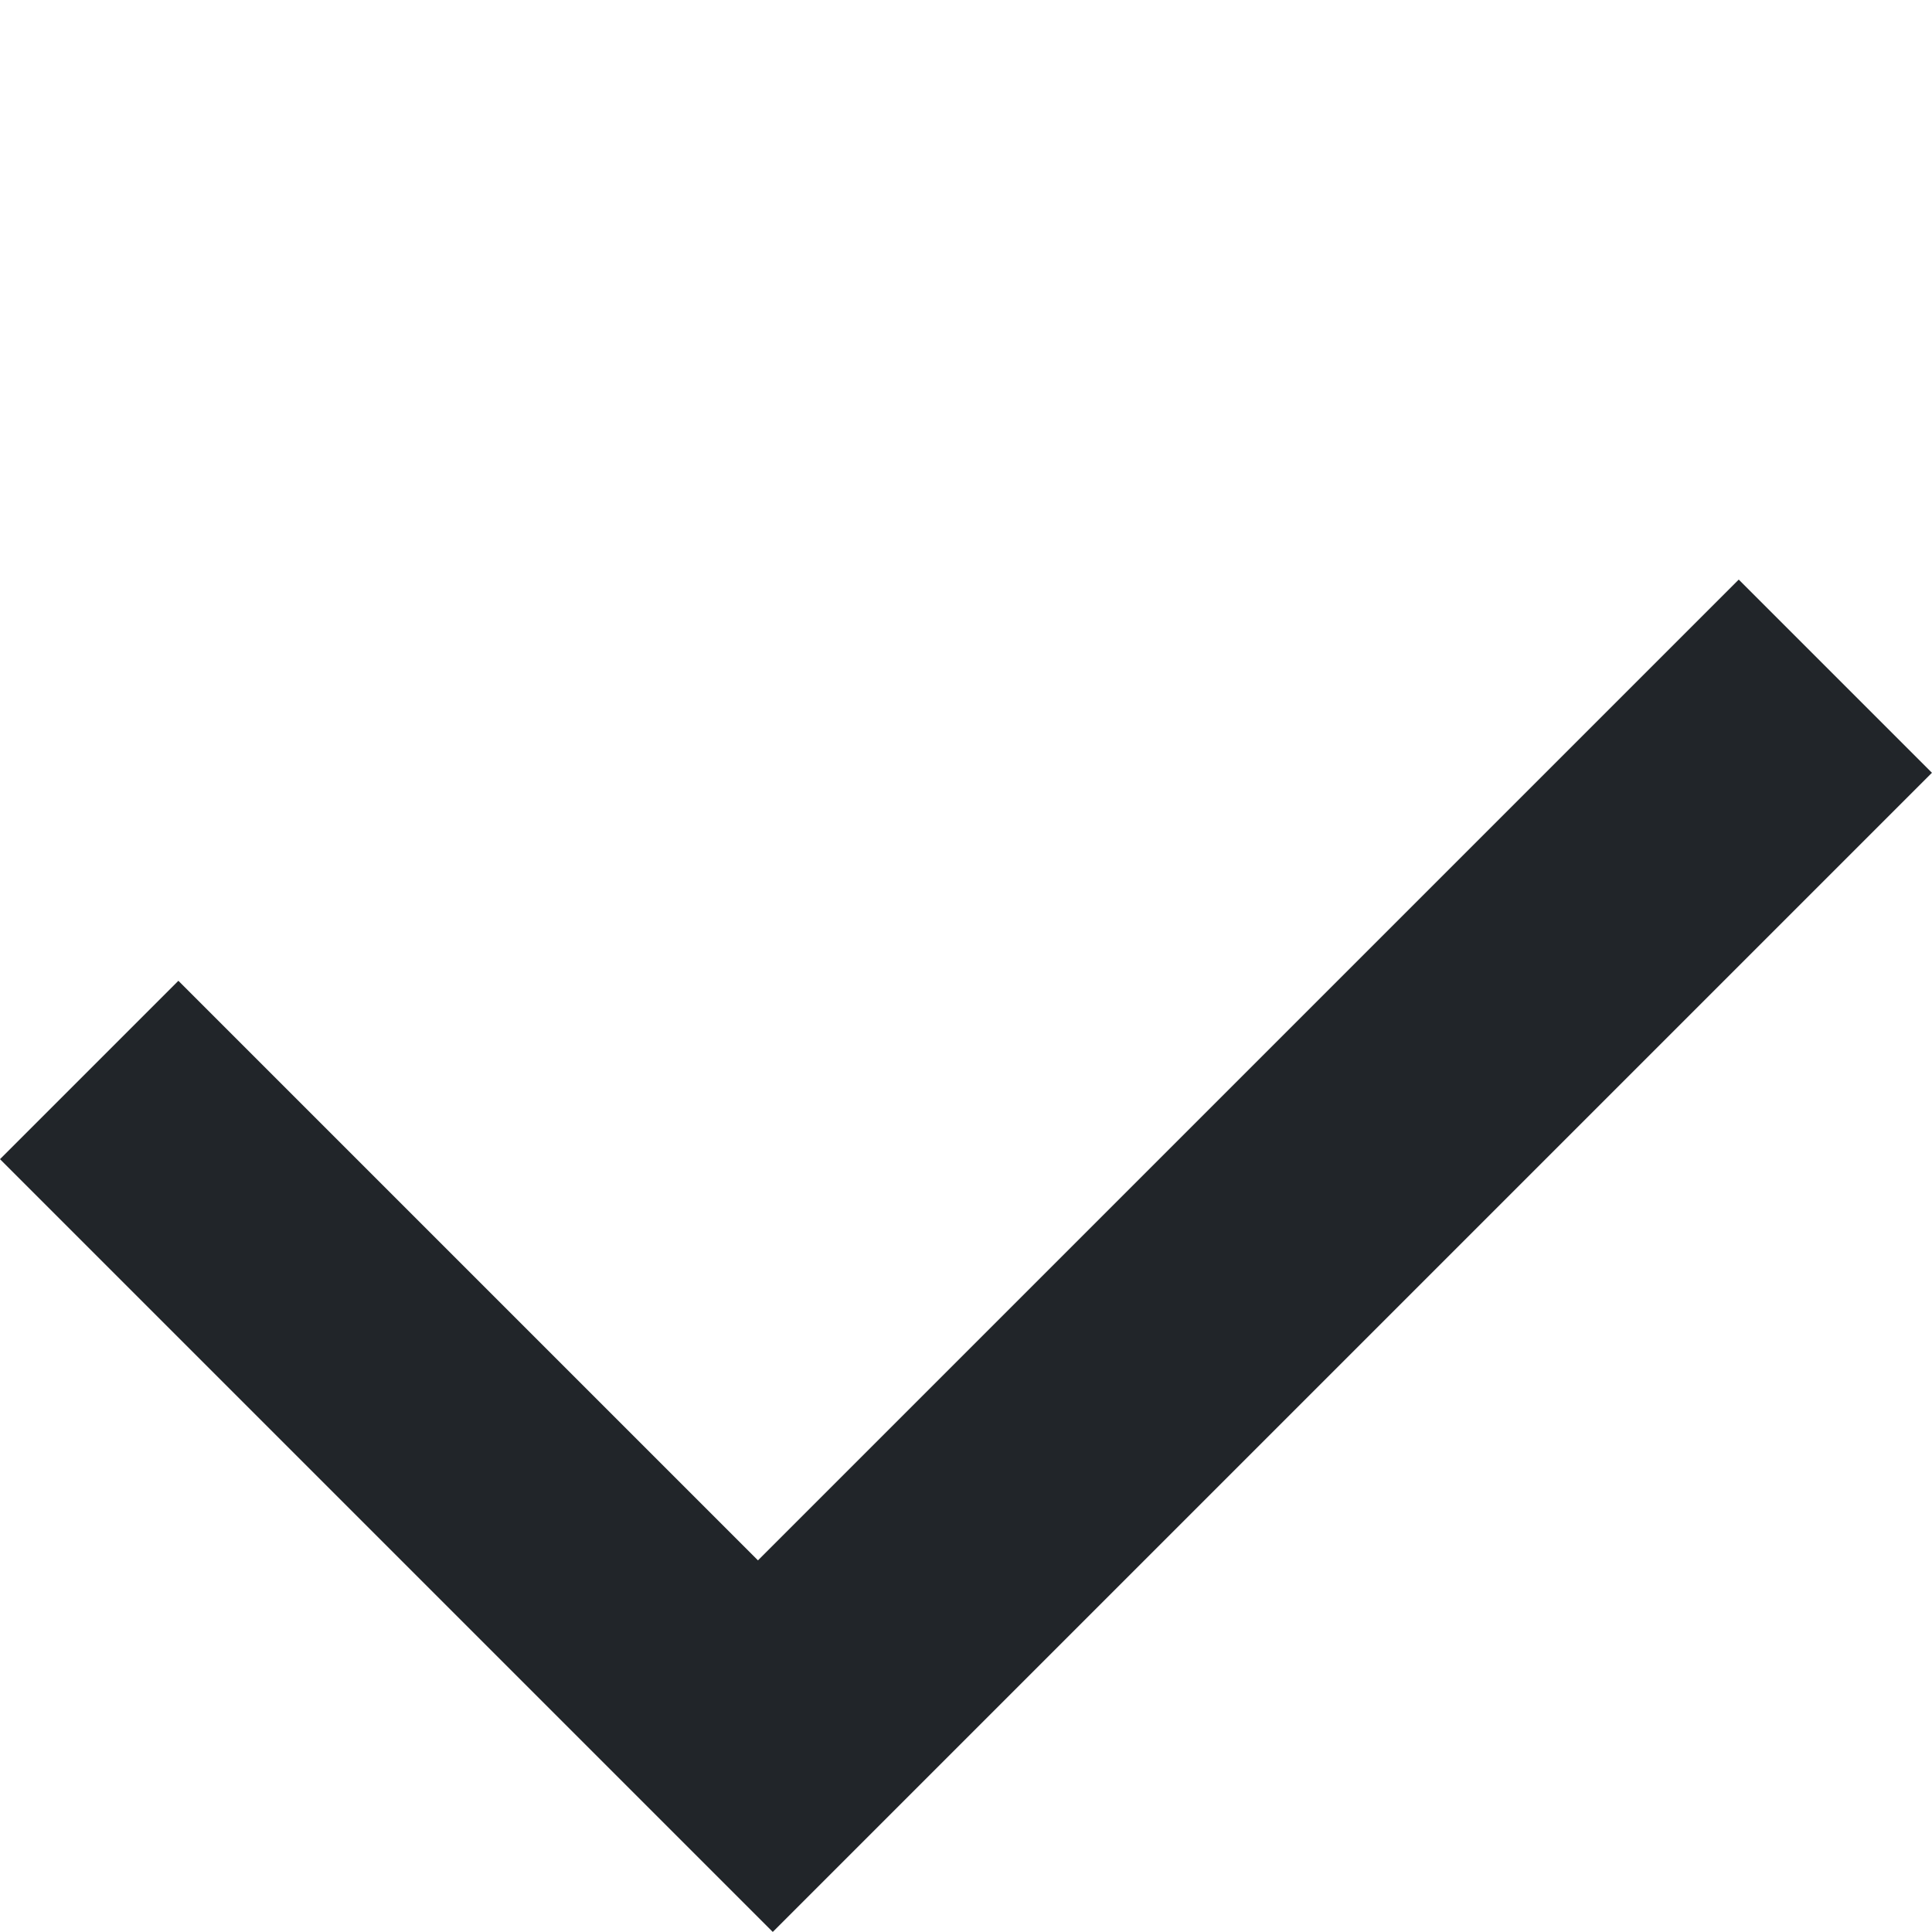 <svg xmlns="http://www.w3.org/2000/svg" width="10.607" height="10.607" viewBox="0 0 10.607 10.607">
  <path id="check" d="M0,6V4.5H0V0H1.385V4.5H9V6Z" transform="translate(0 6.364) rotate(-45)" fill="#212529"/>
</svg>
